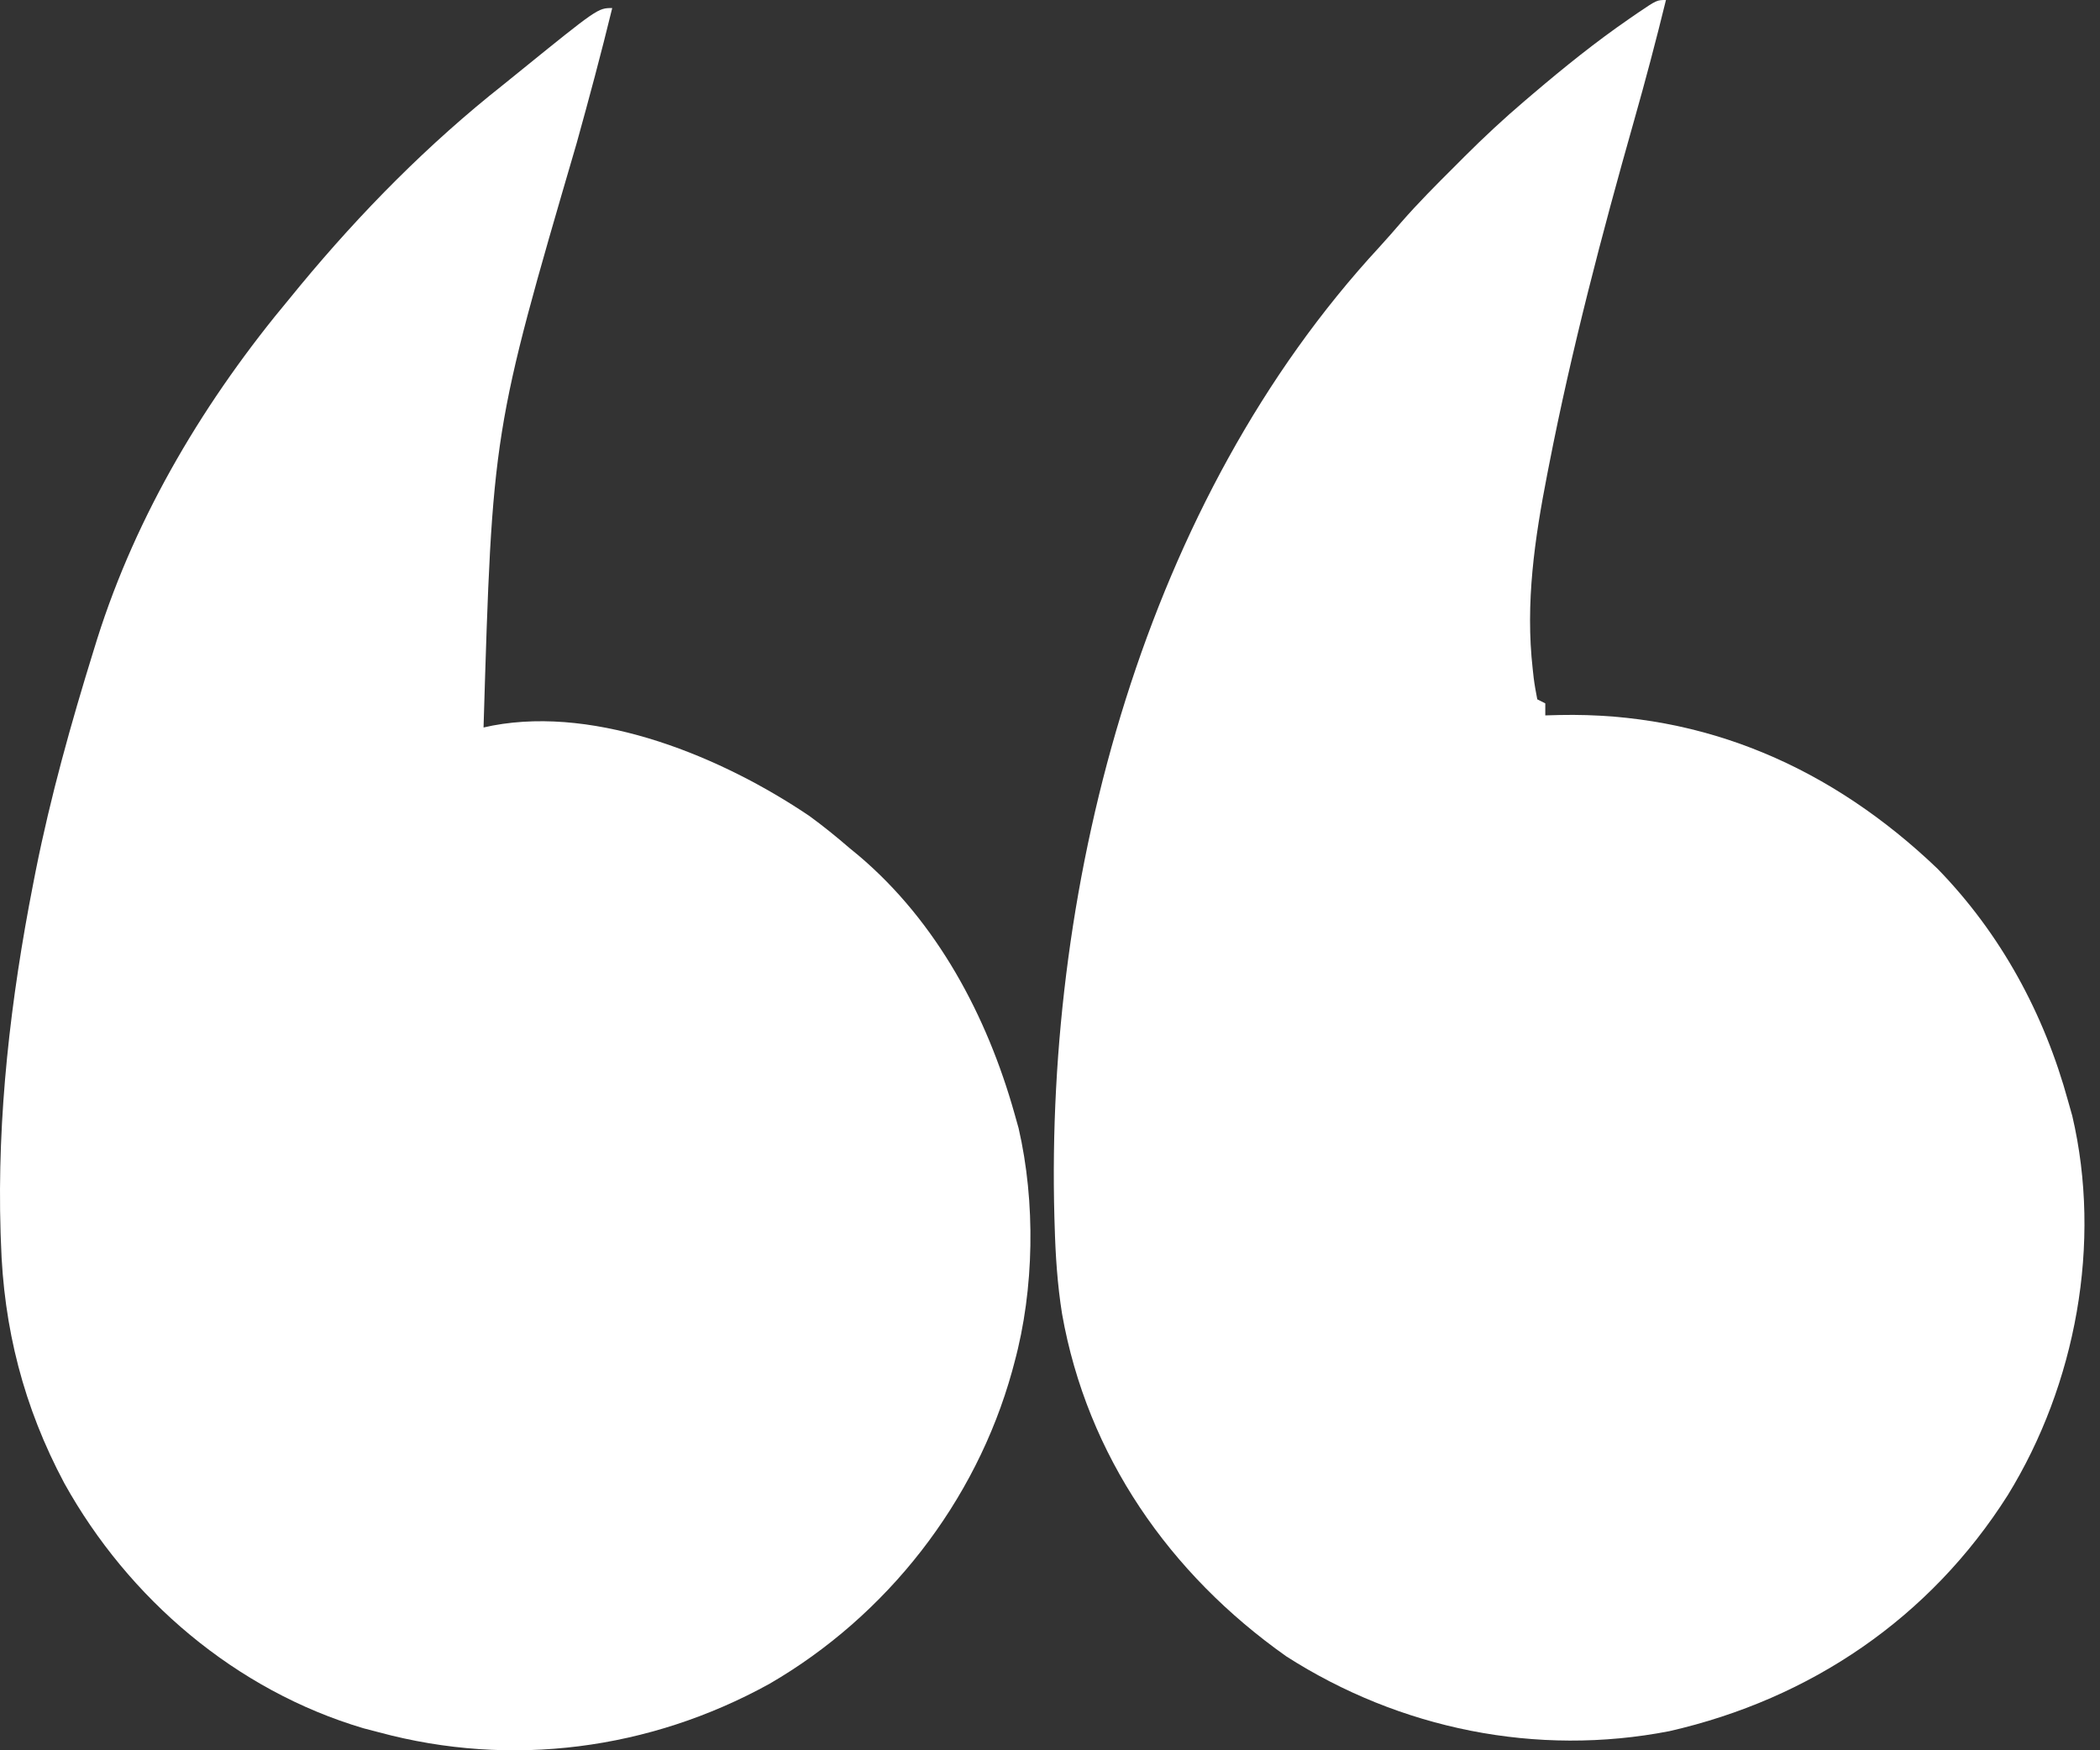 <svg width="54" height="45" viewBox="0 0 54 45" fill="none" xmlns="http://www.w3.org/2000/svg">
<rect x="0" y="0" width="54" height="45" fill="#333333" stroke="none"/>
<path d="M15.743 0.207C15.459 1.373 15.148 2.53 14.827 3.686C12.663 11.086 12.663 11.086 12.434 18.704C12.511 18.687 12.588 18.671 12.668 18.654C15.402 18.142 18.593 19.48 20.81 20.977C21.169 21.238 21.509 21.514 21.845 21.804C21.962 21.901 21.962 21.901 22.082 21.999C24.096 23.704 25.379 26.118 26.085 28.624C26.12 28.749 26.155 28.875 26.192 29.004C26.631 30.907 26.598 33.142 26.085 35.031C26.055 35.14 26.055 35.14 26.026 35.252C25.093 38.617 22.799 41.549 19.776 43.297C16.704 44.989 13.145 45.457 9.745 44.538C9.614 44.504 9.484 44.47 9.349 44.435C6.064 43.462 3.304 41.106 1.654 38.134C0.61 36.178 0.089 34.146 0.024 31.931C0.021 31.852 0.018 31.773 0.015 31.691C-0.079 28.692 0.275 25.672 0.851 22.734C0.874 22.618 0.897 22.501 0.92 22.381C1.303 20.469 1.825 18.602 2.402 16.741C2.433 16.64 2.464 16.54 2.496 16.437C3.517 13.199 5.297 10.243 7.47 7.647C7.552 7.547 7.634 7.447 7.718 7.344C9.288 5.449 11.018 3.696 12.951 2.17C13.077 2.068 13.203 1.966 13.329 1.864C15.375 0.207 15.375 0.207 15.743 0.207Z" fill="white"/>
<path d="M42.839 0C42.584 1.042 42.31 2.076 42.017 3.108C41.189 6.03 40.415 8.972 39.833 11.954C39.819 12.028 39.804 12.102 39.789 12.178C39.462 13.855 39.22 15.5 39.413 17.205C39.421 17.28 39.429 17.354 39.438 17.431C39.461 17.615 39.495 17.798 39.53 17.98C39.598 18.014 39.666 18.048 39.736 18.084C39.736 18.186 39.736 18.288 39.736 18.393C39.858 18.39 39.979 18.386 40.105 18.383C43.855 18.305 47.116 19.747 49.82 22.333C51.452 24.008 52.566 26.064 53.181 28.314C53.216 28.437 53.251 28.561 53.287 28.689C54.054 31.962 53.381 35.594 51.629 38.44C49.629 41.596 46.561 43.679 42.929 44.508C39.519 45.172 35.995 44.456 33.079 42.587C30.078 40.47 27.954 37.425 27.31 33.779C27.19 33.028 27.141 32.276 27.12 31.517C27.117 31.445 27.115 31.374 27.113 31.3C26.874 22.556 29.448 12.866 35.469 6.353C35.661 6.143 35.846 5.931 36.032 5.715C36.468 5.216 36.933 4.749 37.403 4.282C37.487 4.198 37.57 4.114 37.656 4.028C38.16 3.525 38.676 3.044 39.219 2.583C39.286 2.526 39.353 2.469 39.422 2.41C40.223 1.729 41.036 1.074 41.902 0.478C41.972 0.429 42.042 0.381 42.115 0.331C42.605 0 42.605 0 42.839 0Z" fill="white"/>
</svg>
